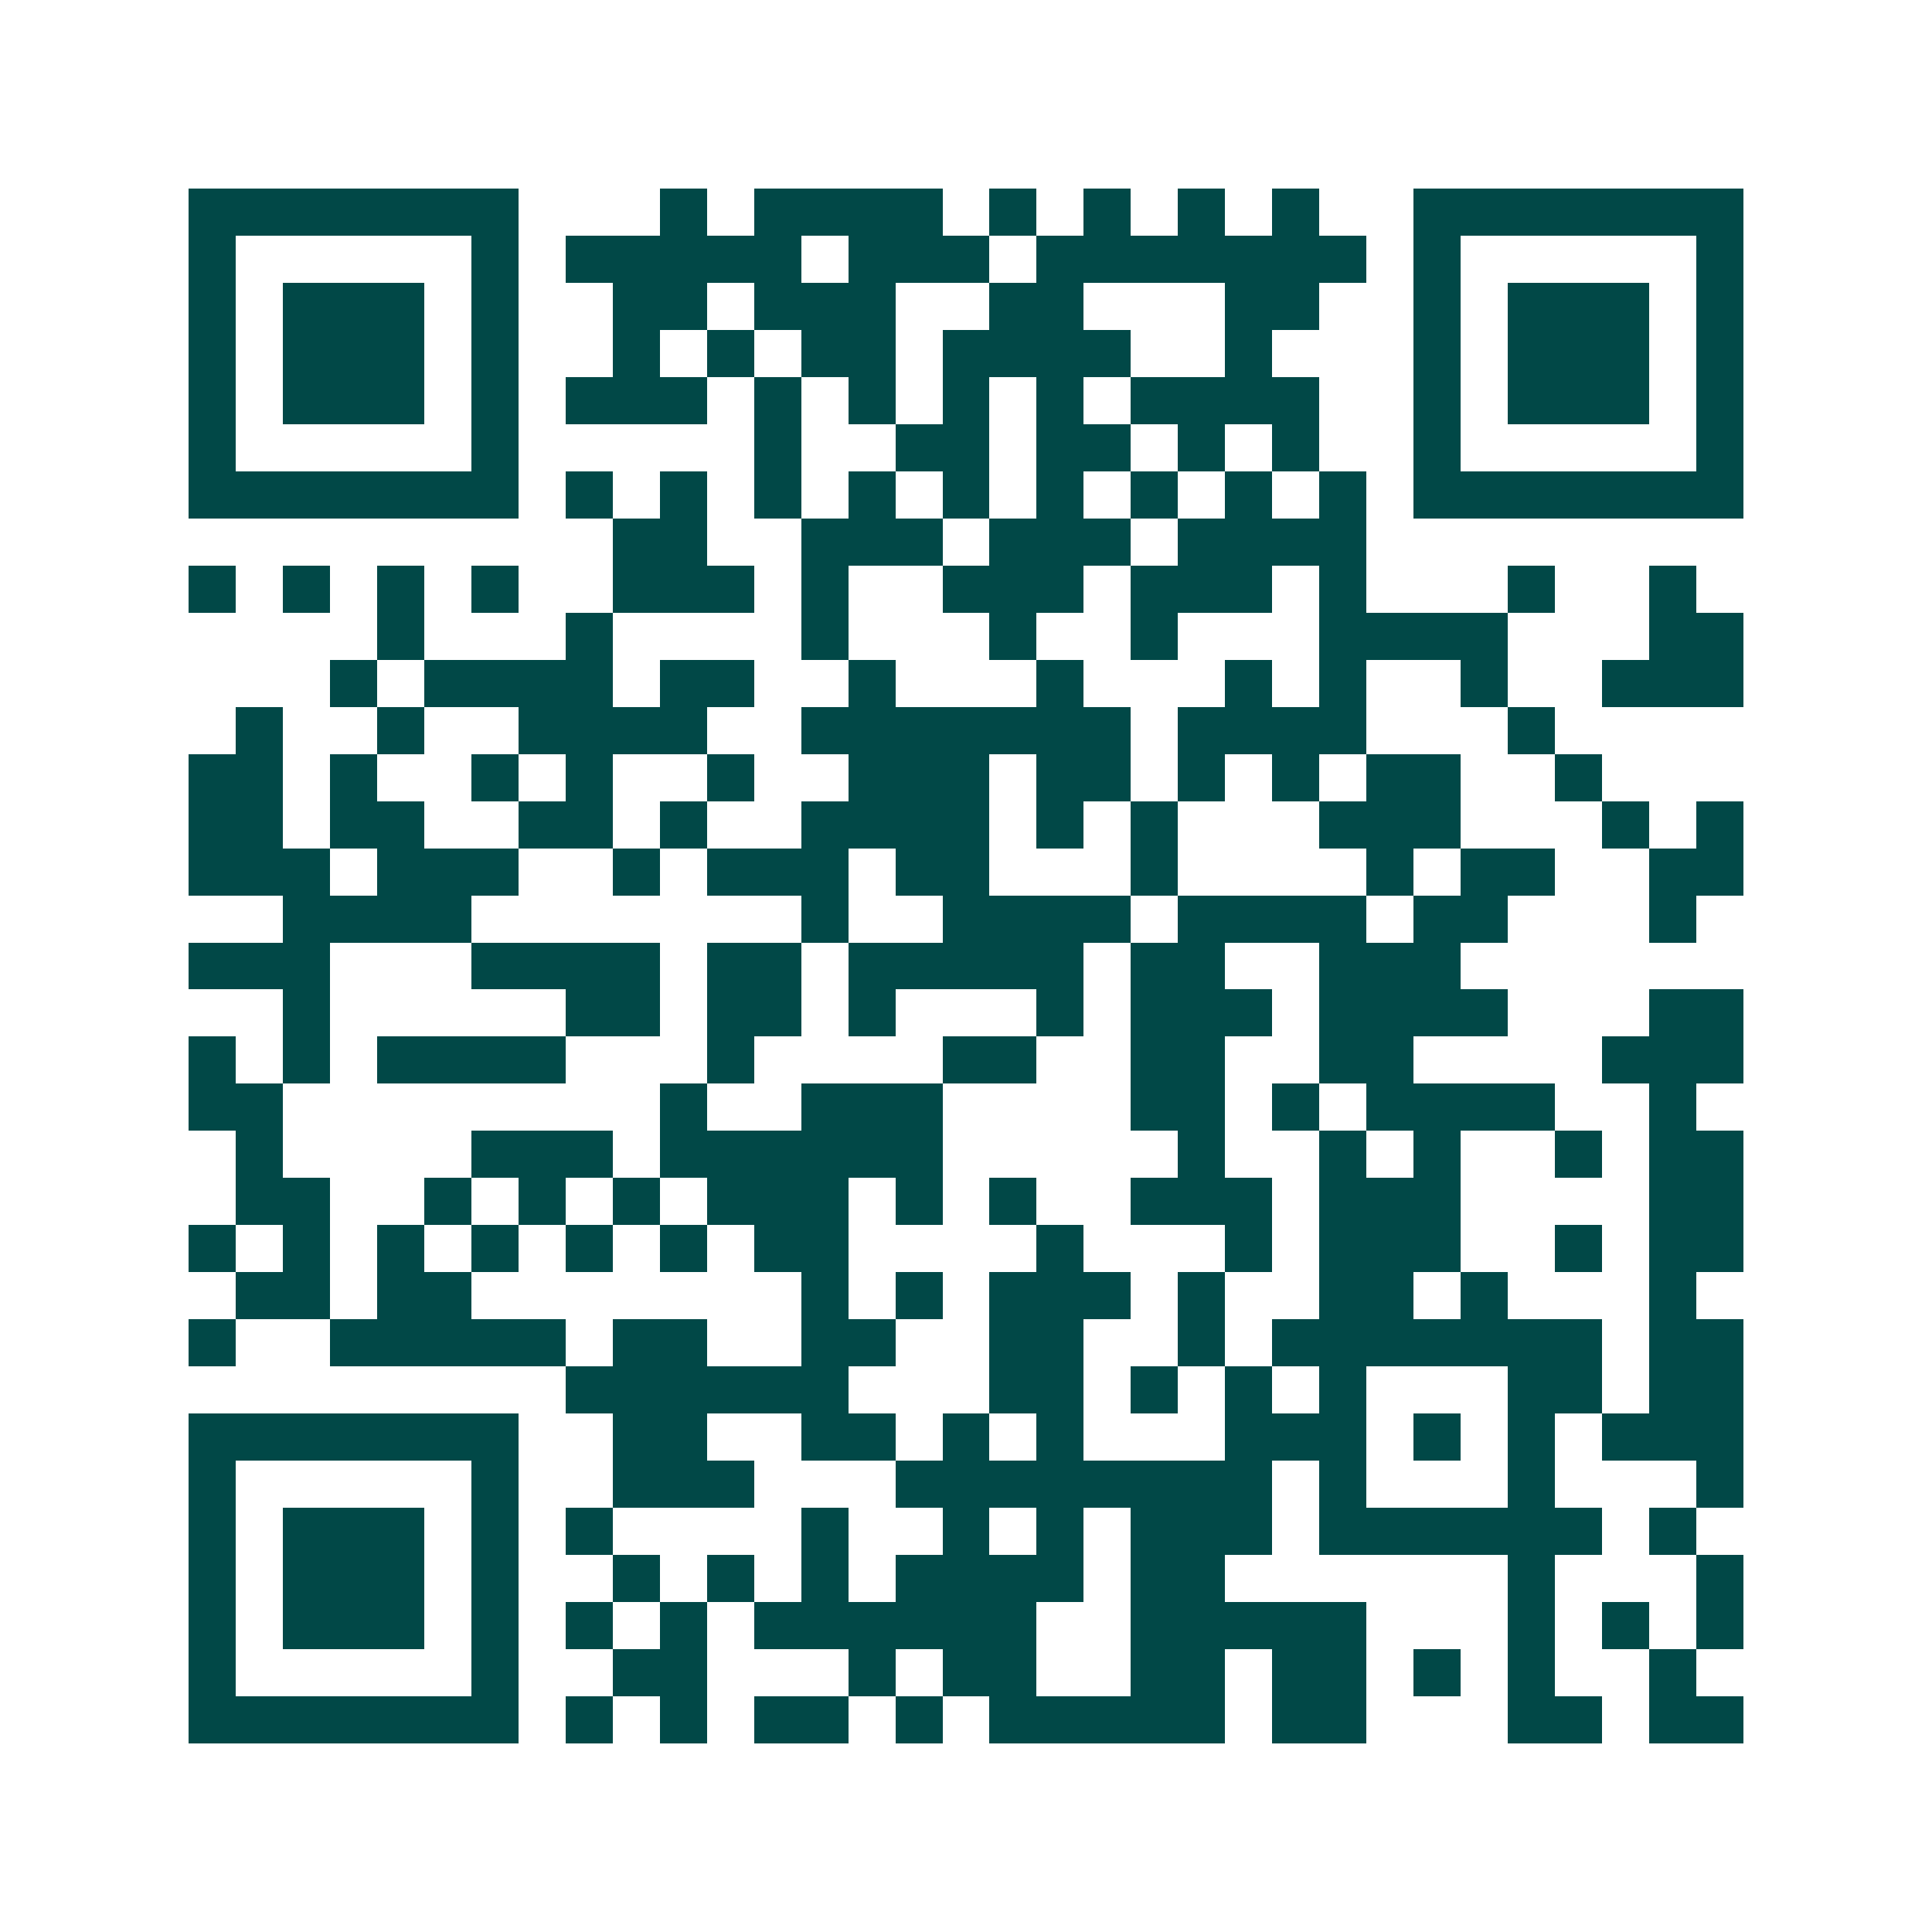 <svg xmlns="http://www.w3.org/2000/svg" width="200" height="200" viewBox="0 0 41 41" shape-rendering="crispEdges"><path fill="#ffffff" d="M0 0h41v41H0z"/><path stroke="#014847" d="M4 4.5h7m3 0h1m1 0h4m1 0h1m1 0h1m1 0h1m1 0h1m2 0h7M4 5.5h1m5 0h1m1 0h5m1 0h3m1 0h7m1 0h1m5 0h1M4 6.5h1m1 0h3m1 0h1m2 0h2m1 0h3m2 0h2m3 0h2m2 0h1m1 0h3m1 0h1M4 7.5h1m1 0h3m1 0h1m2 0h1m1 0h1m1 0h2m1 0h4m2 0h1m3 0h1m1 0h3m1 0h1M4 8.5h1m1 0h3m1 0h1m1 0h3m1 0h1m1 0h1m1 0h1m1 0h1m1 0h4m2 0h1m1 0h3m1 0h1M4 9.5h1m5 0h1m5 0h1m2 0h2m1 0h2m1 0h1m1 0h1m2 0h1m5 0h1M4 10.5h7m1 0h1m1 0h1m1 0h1m1 0h1m1 0h1m1 0h1m1 0h1m1 0h1m1 0h1m1 0h7M13 11.5h2m2 0h3m1 0h3m1 0h4M4 12.5h1m1 0h1m1 0h1m1 0h1m2 0h3m1 0h1m2 0h3m1 0h3m1 0h1m3 0h1m2 0h1M8 13.5h1m3 0h1m4 0h1m3 0h1m2 0h1m3 0h4m3 0h2M7 14.5h1m1 0h4m1 0h2m2 0h1m3 0h1m3 0h1m1 0h1m2 0h1m2 0h3M5 15.5h1m2 0h1m2 0h4m2 0h7m1 0h4m3 0h1M4 16.5h2m1 0h1m2 0h1m1 0h1m2 0h1m2 0h3m1 0h2m1 0h1m1 0h1m1 0h2m2 0h1M4 17.5h2m1 0h2m2 0h2m1 0h1m2 0h4m1 0h1m1 0h1m3 0h3m3 0h1m1 0h1M4 18.5h3m1 0h3m2 0h1m1 0h3m1 0h2m3 0h1m4 0h1m1 0h2m2 0h2M6 19.5h4m7 0h1m2 0h4m1 0h4m1 0h2m3 0h1M4 20.5h3m3 0h4m1 0h2m1 0h5m1 0h2m2 0h3M6 21.5h1m5 0h2m1 0h2m1 0h1m3 0h1m1 0h3m1 0h4m3 0h2M4 22.5h1m1 0h1m1 0h4m3 0h1m4 0h2m2 0h2m2 0h2m4 0h3M4 23.5h2m8 0h1m2 0h3m4 0h2m1 0h1m1 0h4m2 0h1M5 24.5h1m4 0h3m1 0h6m5 0h1m2 0h1m1 0h1m2 0h1m1 0h2M5 25.5h2m2 0h1m1 0h1m1 0h1m1 0h3m1 0h1m1 0h1m2 0h3m1 0h3m4 0h2M4 26.5h1m1 0h1m1 0h1m1 0h1m1 0h1m1 0h1m1 0h2m4 0h1m3 0h1m1 0h3m2 0h1m1 0h2M5 27.5h2m1 0h2m7 0h1m1 0h1m1 0h3m1 0h1m2 0h2m1 0h1m3 0h1M4 28.5h1m2 0h5m1 0h2m2 0h2m2 0h2m2 0h1m1 0h7m1 0h2M12 29.5h6m3 0h2m1 0h1m1 0h1m1 0h1m3 0h2m1 0h2M4 30.5h7m2 0h2m2 0h2m1 0h1m1 0h1m3 0h3m1 0h1m1 0h1m1 0h3M4 31.5h1m5 0h1m2 0h3m3 0h8m1 0h1m3 0h1m3 0h1M4 32.5h1m1 0h3m1 0h1m1 0h1m4 0h1m2 0h1m1 0h1m1 0h3m1 0h6m1 0h1M4 33.5h1m1 0h3m1 0h1m2 0h1m1 0h1m1 0h1m1 0h4m1 0h2m6 0h1m3 0h1M4 34.5h1m1 0h3m1 0h1m1 0h1m1 0h1m1 0h6m2 0h5m3 0h1m1 0h1m1 0h1M4 35.5h1m5 0h1m2 0h2m3 0h1m1 0h2m2 0h2m1 0h2m1 0h1m1 0h1m2 0h1M4 36.5h7m1 0h1m1 0h1m1 0h2m1 0h1m1 0h5m1 0h2m3 0h2m1 0h2"/></svg>
